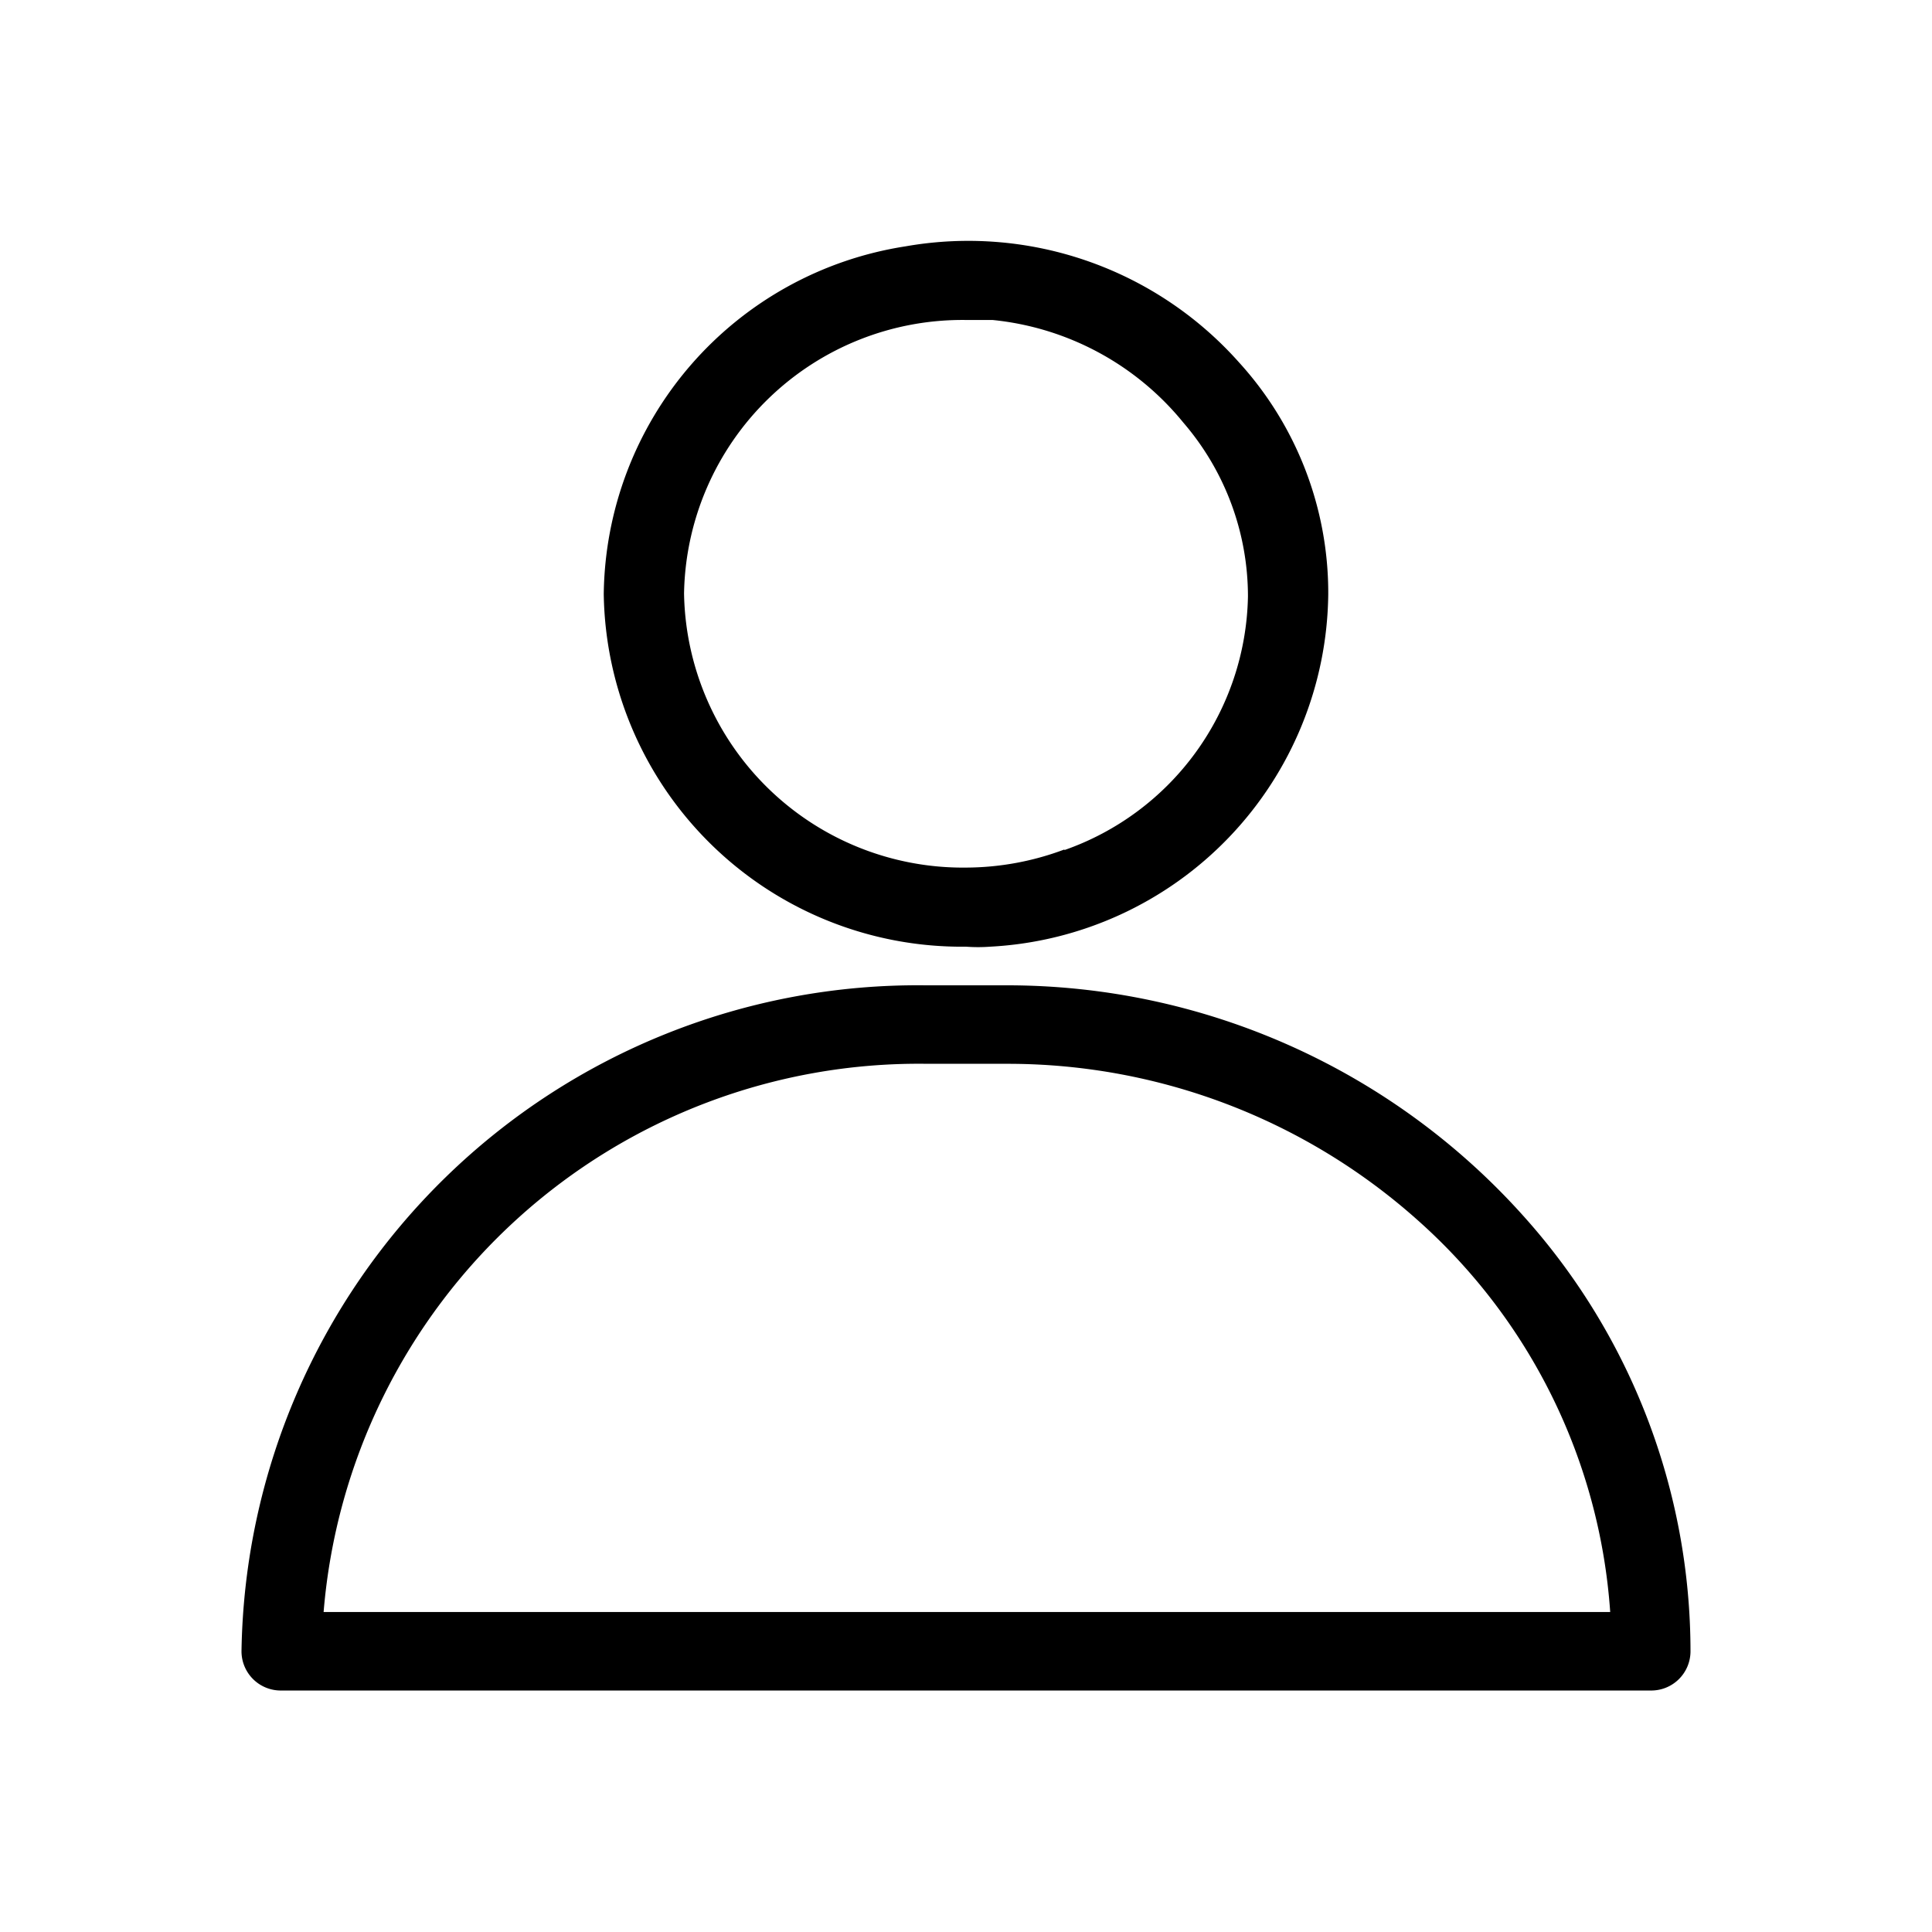 <svg xmlns="http://www.w3.org/2000/svg" width="800px" height="800px" viewBox="0 0 32 32"><defs><style>.cls-1{fill:#005792;}</style></defs><title></title><g id="User"><path d="M20.52,6A6,6,0,0,0,15,4.08a5.9,5.9,0,0,0-5,5.76,5.93,5.93,0,0,0,6,5.84,2.68,2.68,0,0,0,.4,0A5.91,5.91,0,0,0,22,9.84,5.67,5.67,0,0,0,20.52,6Zm-2.89,8.07a4.67,4.67,0,0,1-1.63.3,4.62,4.62,0,0,1-4.67-4.54A4.61,4.61,0,0,1,16,5.3l.44,0A4.67,4.67,0,0,1,19.6,7a4.41,4.41,0,0,1,1.07,2.88A4.54,4.54,0,0,1,17.63,14.08Z"></path><path d="M25.25,20.16a11.48,11.48,0,0,0-8.58-3.84H15.33A11.2,11.2,0,0,0,4,27.35a.65.65,0,0,0,.67.65H27.33a.65.65,0,0,0,.67-.65A10.79,10.79,0,0,0,25.25,20.16ZM5.36,26.7a9.89,9.89,0,0,1,10-9.08h1.34a10.19,10.19,0,0,1,6.77,2.58,9.56,9.56,0,0,1,3.2,6.5Z"></path></g></svg>